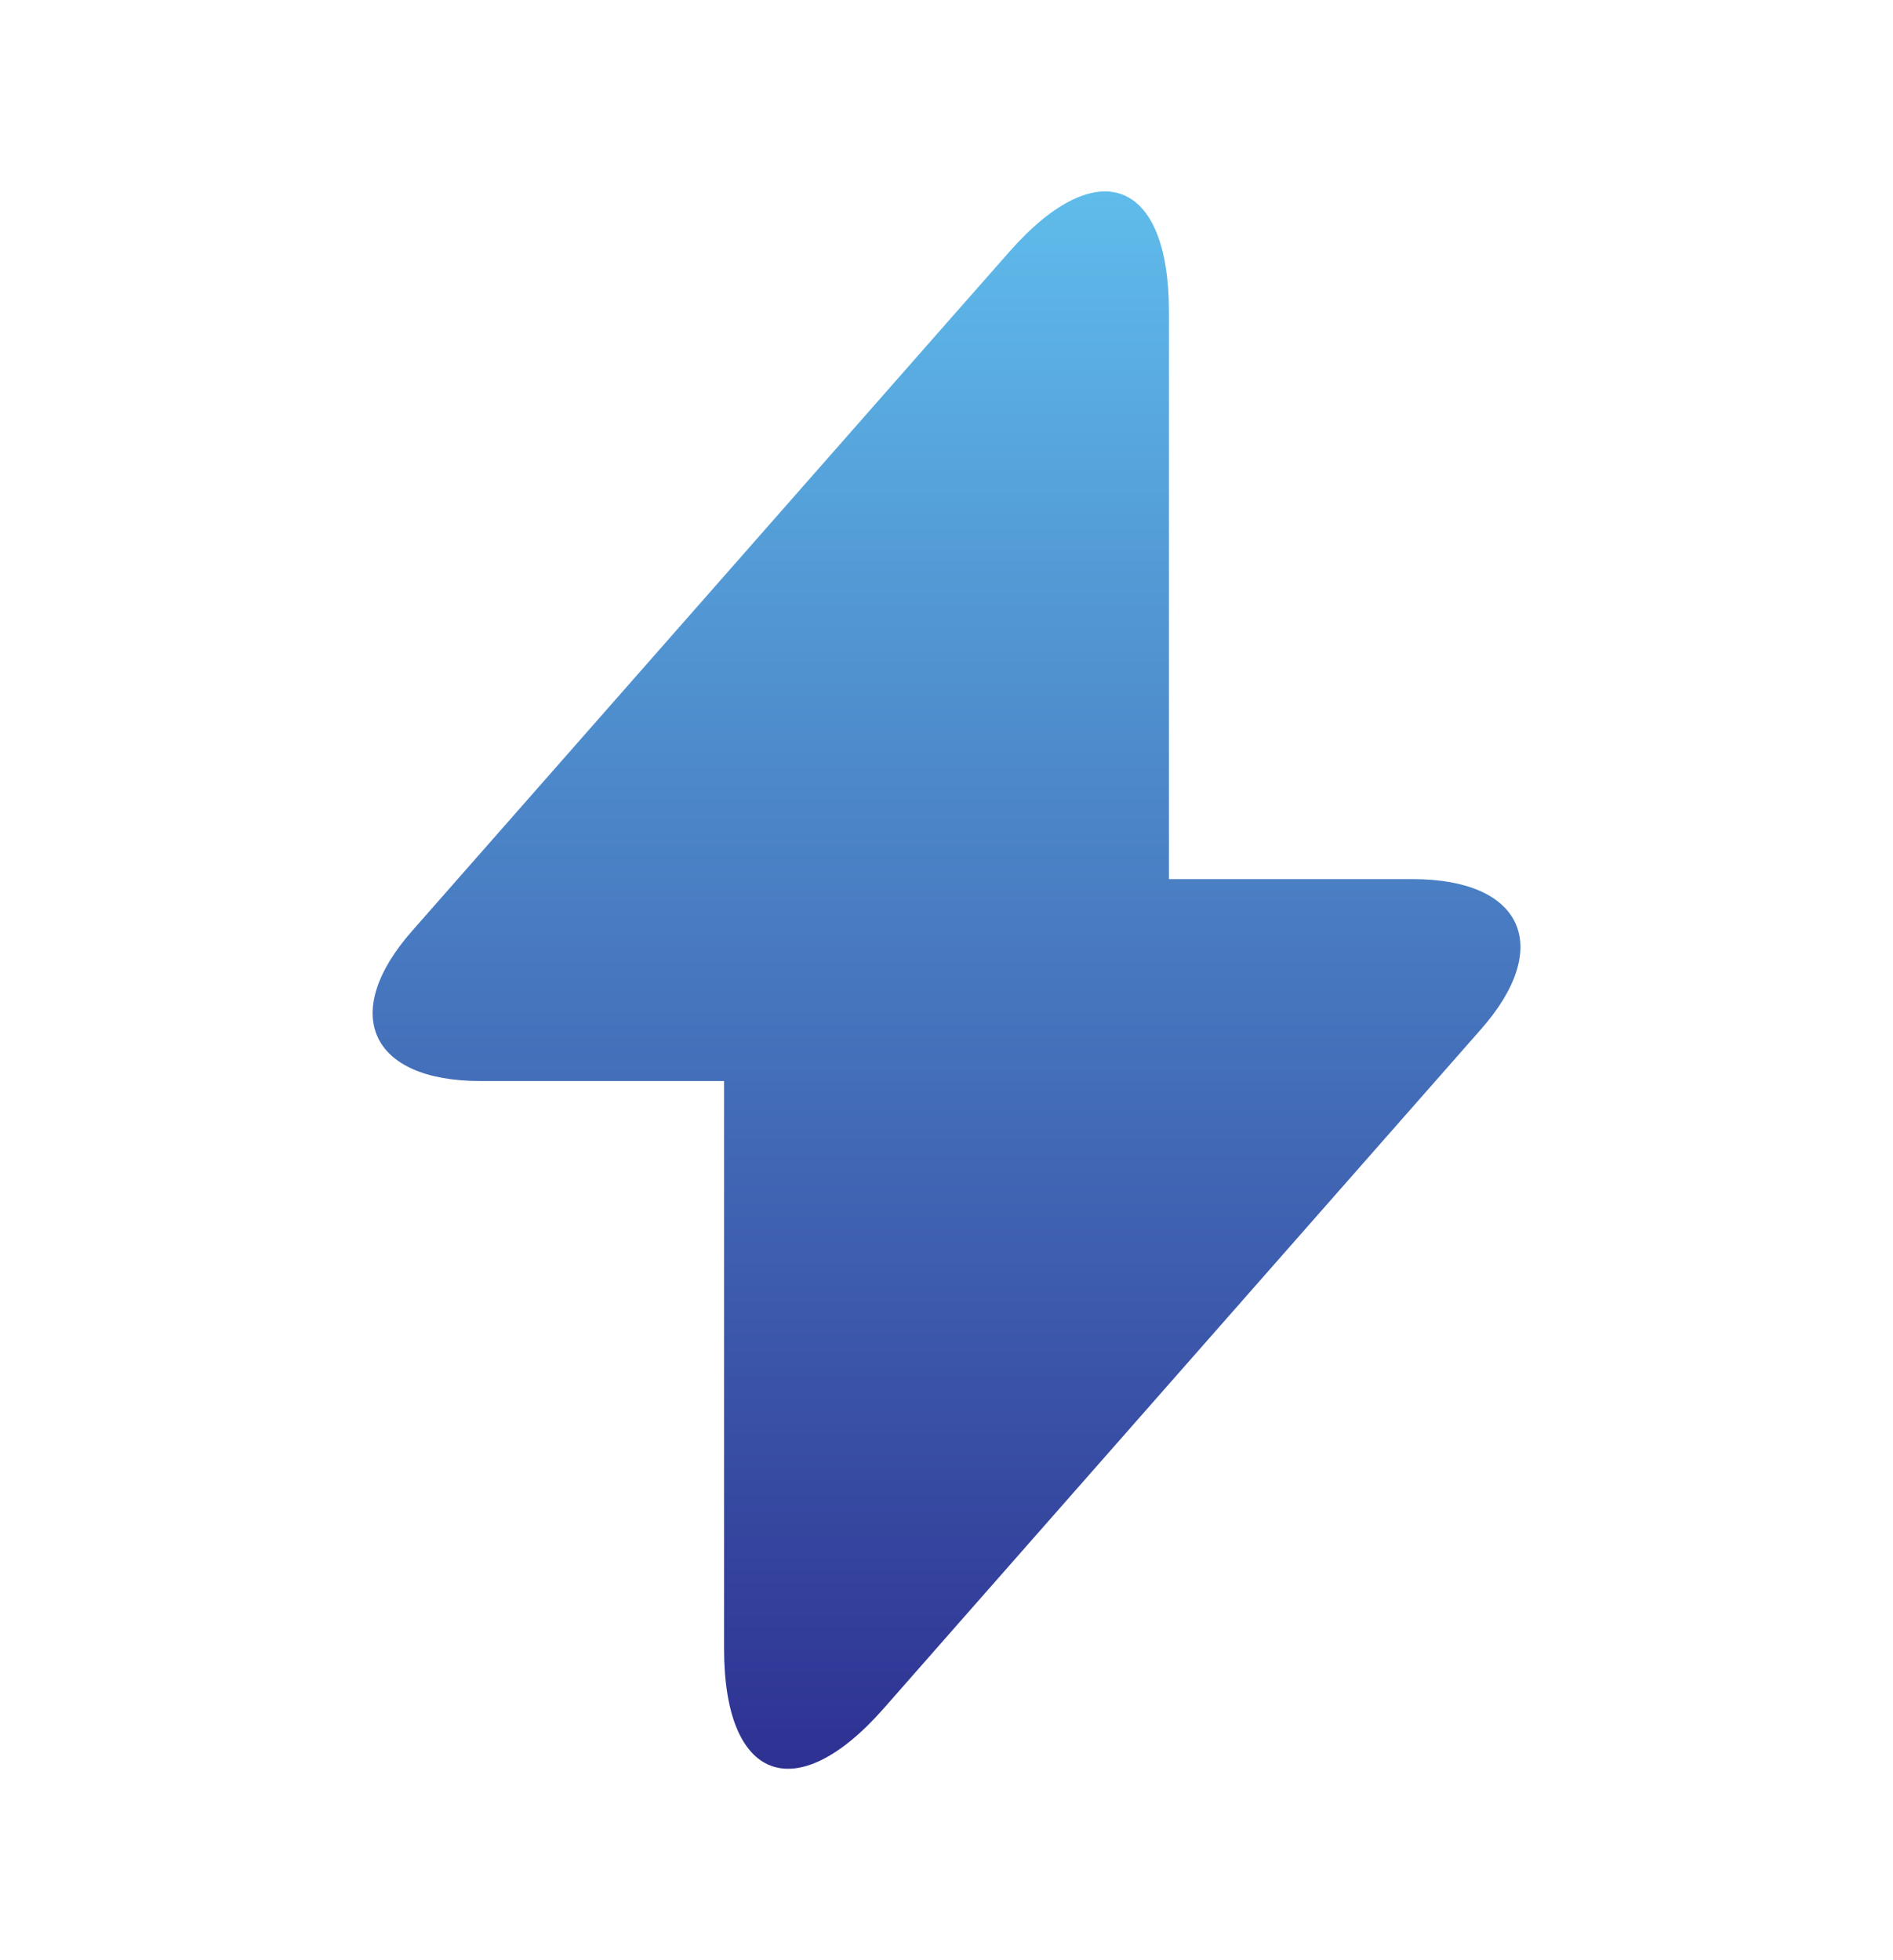 <svg width="28" height="29" viewBox="0 0 28 29" fill="none" xmlns="http://www.w3.org/2000/svg">
<path d="M20.895 13.006H17.29V4.606C17.29 2.646 16.229 2.25 14.934 3.72L14 4.781L6.102 13.765C5.017 14.99 5.472 15.993 7.105 15.993H10.71V24.393C10.71 26.353 11.772 26.75 13.067 25.28L14 24.218L21.899 15.235C22.984 14.01 22.529 13.006 20.895 13.006Z" fill="url(#paint0_linear_2055_15268)"/>
<defs>
<linearGradient id="paint0_linear_2055_15268" x1="11.81" y1="26.167" x2="11.81" y2="2.832" gradientUnits="userSpaceOnUse">
<stop stop-color="#2E3192"/>
<stop offset="1" stop-color="#5FBCEB"/>
</linearGradient>
</defs>
</svg>
